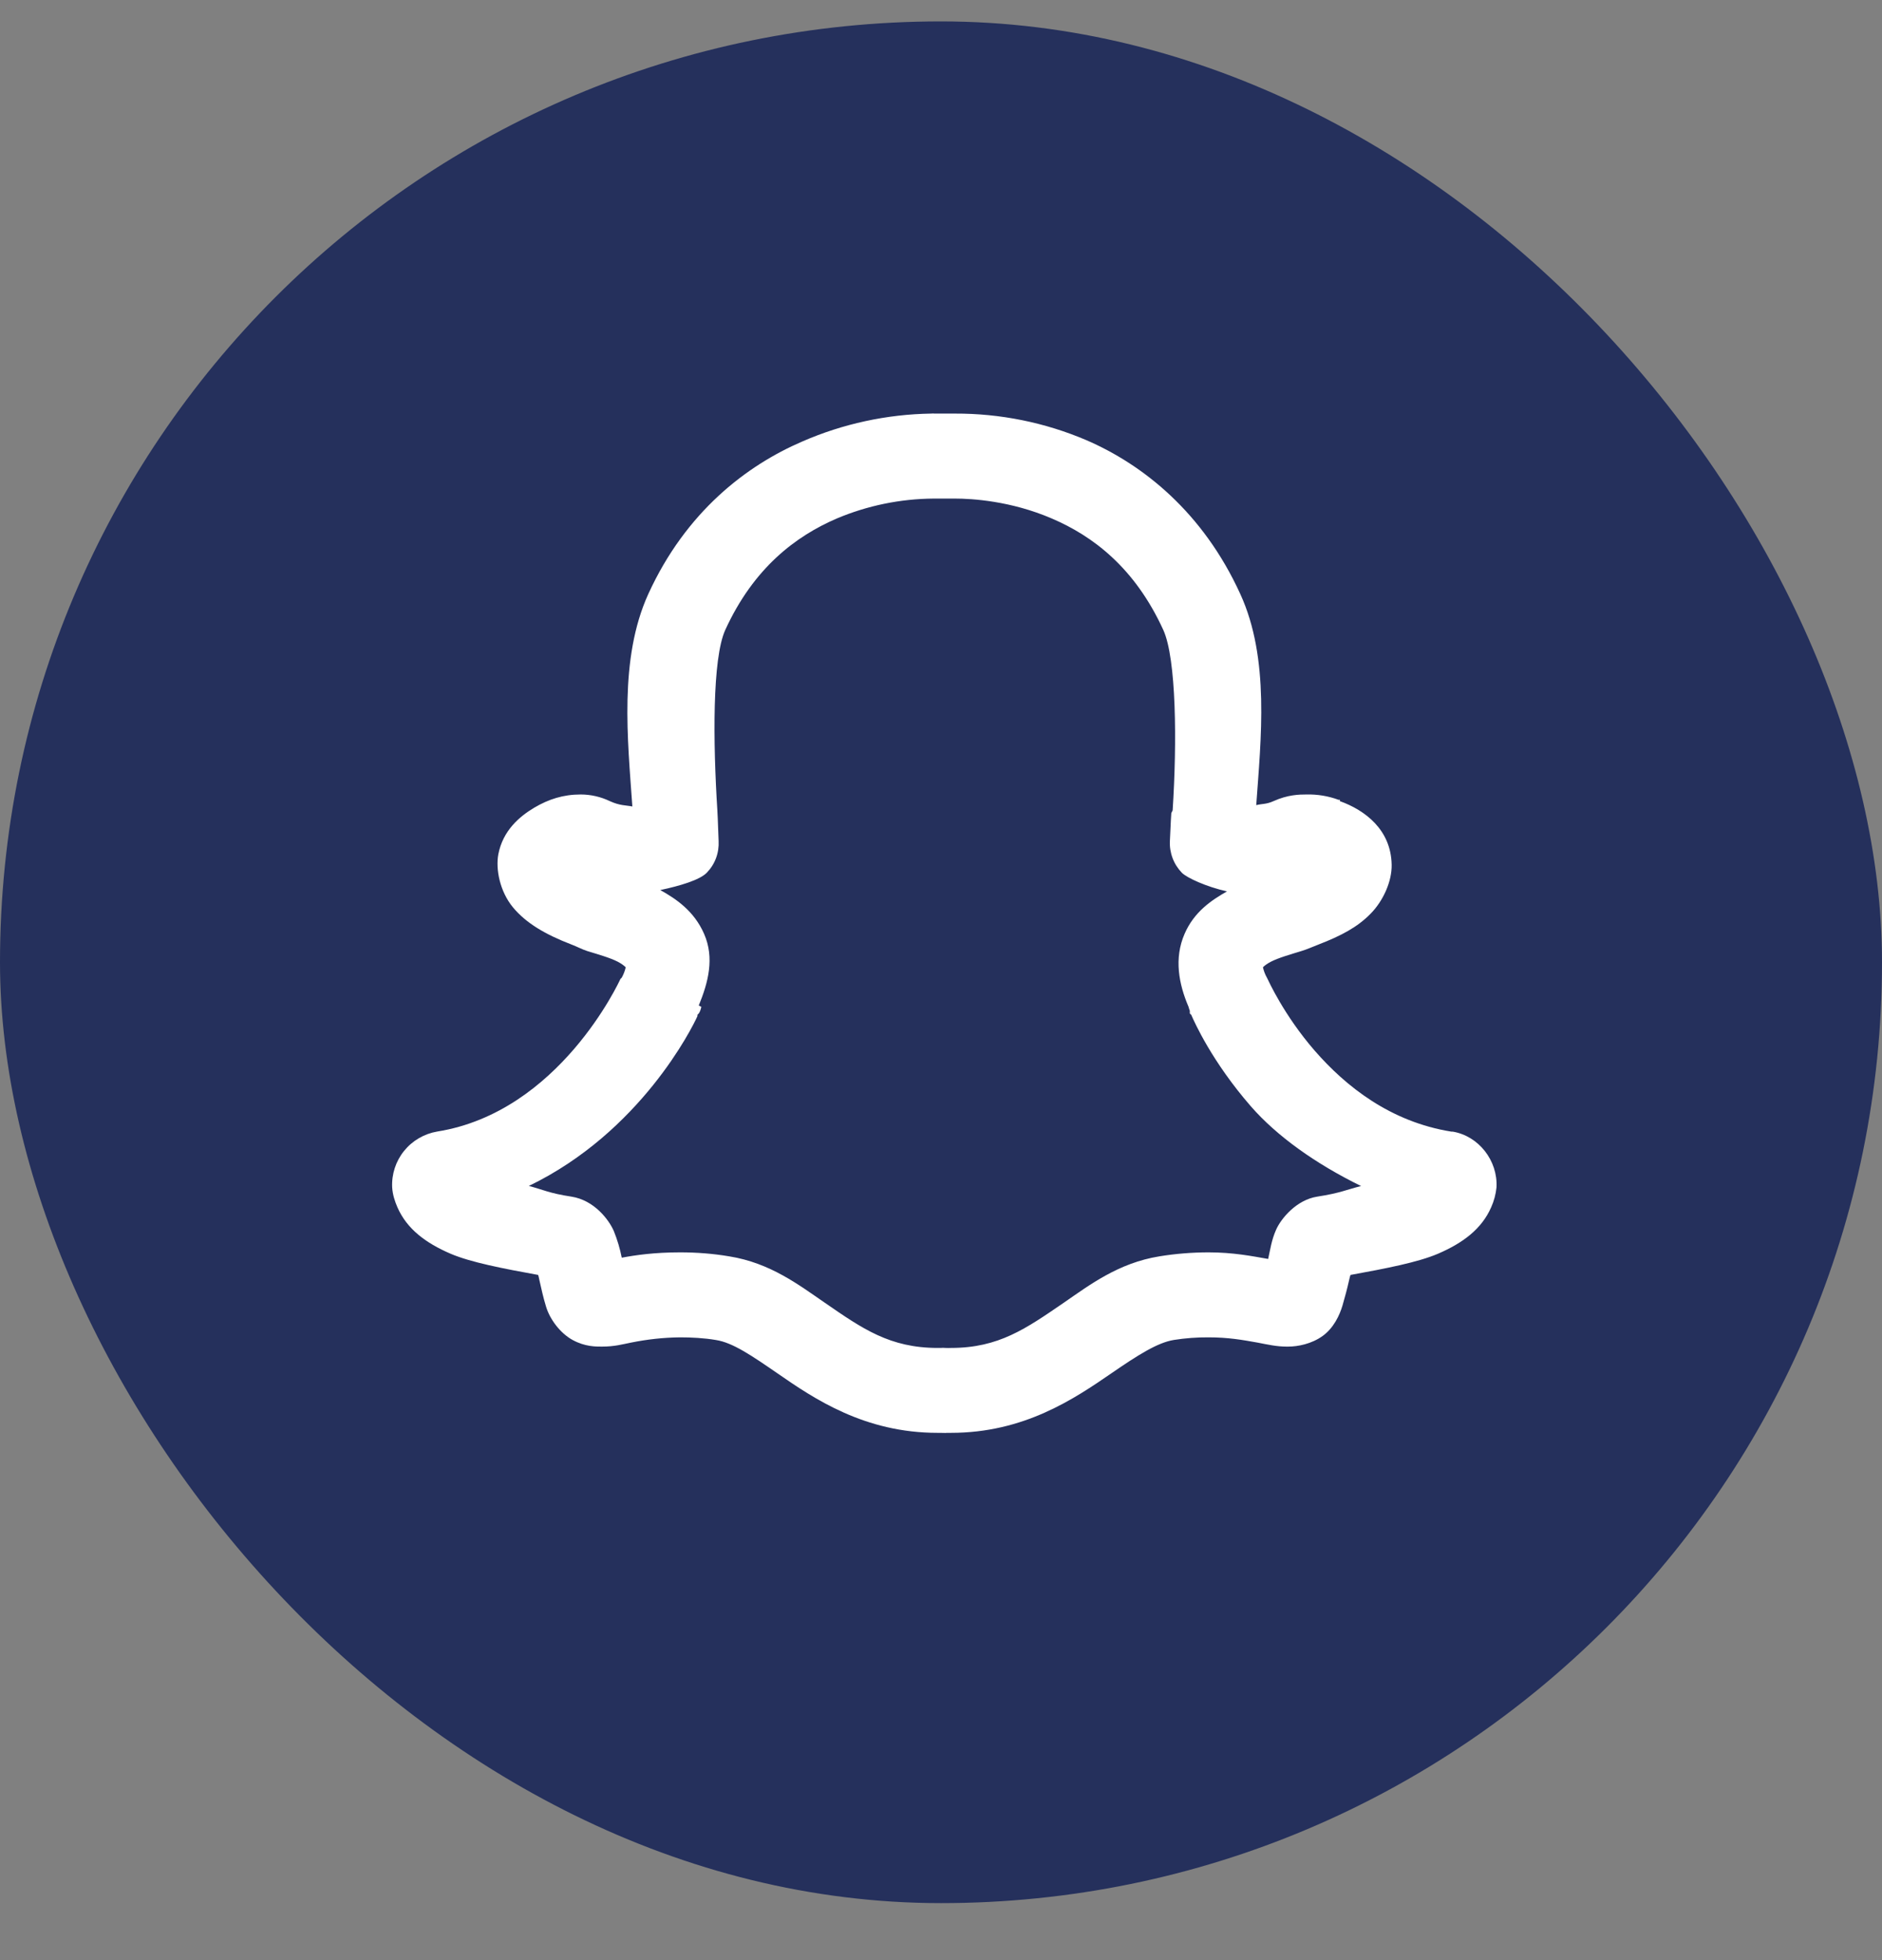 <svg width="24" height="25" viewBox="0 0 24 25" fill="none" xmlns="http://www.w3.org/2000/svg">
<rect x="0" y="0" width="24" height="25" fill="#808080" stroke="none"/>
<g clip-path="url(#clip0_29_390)">
<rect y="0.273" width="24" height="24" rx="12" fill="#25305C"/>
<path d="M11.873 5.275C11.308 5.284 10.749 5.405 10.231 5.631C9.518 5.938 8.746 6.528 8.267 7.577C7.891 8.404 8.005 9.437 8.064 10.286C7.978 10.269 7.906 10.277 7.777 10.218C7.66 10.162 7.533 10.133 7.404 10.133C7.184 10.133 6.996 10.193 6.812 10.302C6.628 10.412 6.414 10.59 6.355 10.895C6.319 11.086 6.374 11.369 6.541 11.572C6.709 11.775 6.956 11.919 7.286 12.046C7.364 12.076 7.424 12.109 7.489 12.13C7.629 12.173 7.781 12.216 7.878 12.266C7.975 12.317 7.991 12.357 7.98 12.334C7.97 12.381 7.952 12.427 7.929 12.469L7.912 12.486C7.897 12.518 7.132 14.183 5.576 14.432C5.41 14.46 5.259 14.548 5.153 14.679C5.047 14.81 4.993 14.976 5.001 15.144C5.007 15.239 5.036 15.324 5.068 15.398C5.189 15.675 5.428 15.853 5.745 15.99C6.002 16.1 6.412 16.179 6.863 16.261C6.871 16.291 6.871 16.289 6.879 16.329C6.901 16.424 6.926 16.545 6.964 16.667C7.013 16.828 7.144 17.004 7.303 17.091C7.461 17.177 7.599 17.175 7.675 17.175C7.838 17.175 7.94 17.145 8.047 17.124C8.254 17.082 8.463 17.059 8.674 17.057C8.816 17.057 8.979 17.065 9.131 17.091C9.342 17.124 9.579 17.285 9.91 17.513C10.387 17.844 11.027 18.275 11.957 18.275H11.991C12.019 18.275 12.055 18.278 12.076 18.275H12.127C13.058 18.275 13.695 17.844 14.175 17.514C14.505 17.287 14.759 17.124 14.97 17.09C15.116 17.067 15.263 17.056 15.411 17.057C15.662 17.057 15.842 17.089 16.037 17.124C16.172 17.15 16.28 17.175 16.409 17.175H16.426C16.551 17.175 16.725 17.141 16.866 17.04C17.008 16.938 17.084 16.773 17.12 16.651C17.151 16.544 17.18 16.437 17.204 16.329C17.213 16.287 17.213 16.291 17.222 16.261C17.672 16.179 18.083 16.1 18.339 15.99C18.656 15.853 18.895 15.675 19.016 15.398C19.052 15.318 19.075 15.232 19.084 15.144C19.102 14.801 18.855 14.488 18.525 14.433H18.508C17.729 14.308 17.161 13.855 16.765 13.4C16.37 12.945 16.171 12.497 16.173 12.503L16.156 12.469C16.132 12.427 16.115 12.381 16.105 12.334C16.094 12.357 16.109 12.317 16.207 12.266C16.304 12.216 16.456 12.173 16.596 12.13C16.666 12.109 16.738 12.076 16.816 12.046C17.106 11.934 17.311 11.824 17.476 11.656C17.641 11.49 17.751 11.239 17.747 11.03C17.739 10.582 17.408 10.334 17.087 10.218C17.085 10.218 17.089 10.201 17.087 10.201C17.081 10.199 17.076 10.203 17.07 10.201C16.94 10.153 16.802 10.13 16.663 10.133C16.566 10.133 16.422 10.136 16.24 10.218C16.147 10.26 16.093 10.25 16.02 10.269C16.08 9.424 16.194 8.4 15.817 7.577C15.339 6.528 14.569 5.923 13.854 5.614C13.324 5.388 12.754 5.273 12.178 5.275H11.907C11.902 5.275 11.922 5.271 11.873 5.275ZM11.907 6.359H12.178C12.393 6.359 12.89 6.388 13.413 6.613C13.936 6.837 14.471 7.239 14.835 8.035C15.002 8.403 15.01 9.471 14.954 10.336L14.937 10.37C14.928 10.491 14.926 10.612 14.919 10.725C14.915 10.8 14.927 10.875 14.953 10.944C14.979 11.014 15.02 11.078 15.072 11.132C15.136 11.196 15.383 11.31 15.647 11.369C15.451 11.481 15.229 11.627 15.106 11.911C14.97 12.224 15.032 12.55 15.157 12.842C15.161 12.859 15.167 12.876 15.173 12.892C15.175 12.896 15.171 12.905 15.173 12.909V12.926C15.178 12.933 15.186 12.937 15.191 12.943C15.233 13.04 15.457 13.542 15.952 14.111C16.283 14.49 16.776 14.843 17.357 15.127C17.173 15.173 17.09 15.217 16.799 15.262C16.536 15.302 16.337 15.539 16.273 15.685C16.214 15.819 16.2 15.933 16.172 16.057C15.961 16.02 15.724 15.973 15.411 15.973C15.207 15.973 14.989 15.99 14.784 16.024C14.262 16.108 13.893 16.39 13.565 16.616C13.083 16.946 12.736 17.192 12.127 17.192C12.105 17.192 12.084 17.194 12.059 17.192C12.036 17.19 12.014 17.19 11.991 17.192H11.958C11.348 17.192 10.997 16.946 10.519 16.616C10.189 16.39 9.825 16.108 9.3 16.024C9.093 15.989 8.884 15.973 8.674 15.973C8.346 15.973 8.111 16.007 7.929 16.041C7.906 15.925 7.872 15.811 7.828 15.702C7.766 15.558 7.578 15.307 7.286 15.262C7.002 15.219 6.926 15.173 6.744 15.126C8.17 14.437 8.83 13.104 8.894 12.96V12.943C8.894 12.941 8.909 12.93 8.911 12.926C8.919 12.912 8.93 12.901 8.944 12.842L8.911 12.824C9.031 12.532 9.114 12.219 8.979 11.911C8.851 11.618 8.621 11.464 8.42 11.352C8.671 11.299 8.924 11.223 9.012 11.132C9.064 11.079 9.105 11.015 9.131 10.945C9.157 10.875 9.168 10.8 9.164 10.726C9.158 10.599 9.156 10.471 9.148 10.336C9.093 9.469 9.082 8.402 9.249 8.034C9.613 7.239 10.151 6.837 10.671 6.613C11.062 6.448 11.482 6.362 11.907 6.359Z" fill="white"/>
</g>
<defs>
<clipPath id="clip0_29_390">
<rect y="0.273" width="24" height="24" rx="12" fill="white"/>
</clipPath>
</defs>
</svg>

